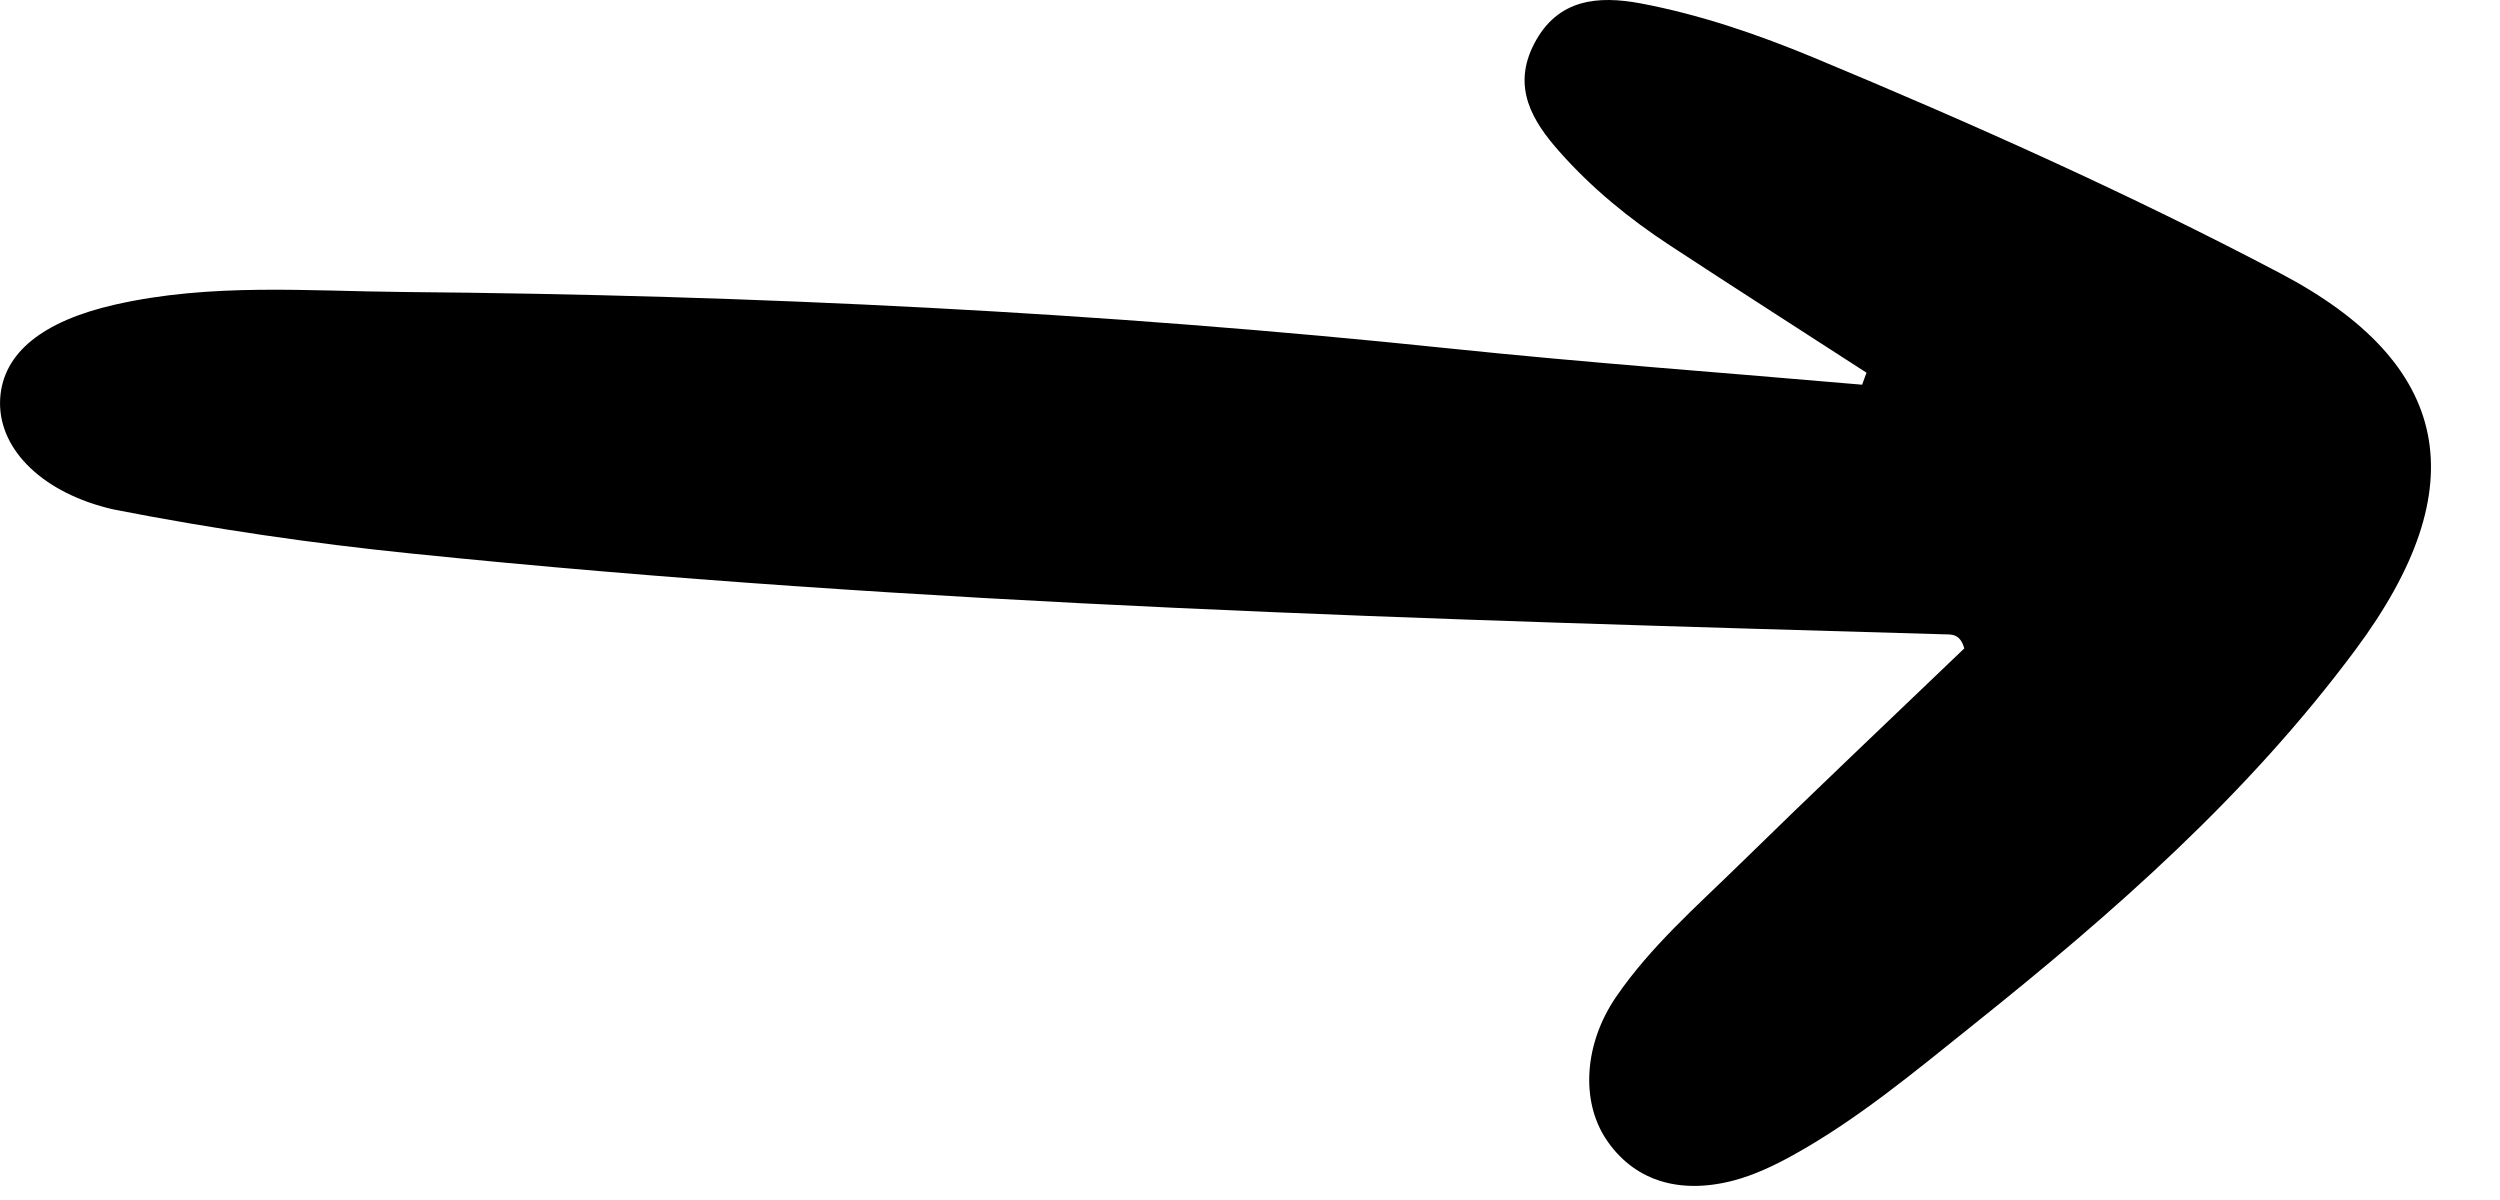 <svg width="25" height="12" viewBox="0 0 25 12" fill="none" xmlns="http://www.w3.org/2000/svg">
<path d="M18.665 3.727C18.009 3.302 17.349 2.881 16.696 2.452C16.292 2.187 15.918 1.882 15.595 1.517C15.326 1.214 15.116 0.874 15.341 0.439C15.577 -0.018 15.989 -0.043 16.402 0.033C17.003 0.146 17.581 0.345 18.142 0.578C19.723 1.236 21.285 1.934 22.803 2.733C24.516 3.634 24.771 4.862 23.555 6.497C22.472 7.955 21.134 9.128 19.739 10.243C19.154 10.711 18.579 11.193 17.926 11.554C17.74 11.657 17.542 11.75 17.34 11.804C16.777 11.953 16.326 11.796 16.057 11.386C15.808 11.005 15.84 10.439 16.16 9.97C16.505 9.466 16.961 9.069 17.39 8.649C18.14 7.915 18.901 7.195 19.643 6.484C19.6 6.333 19.514 6.345 19.436 6.343C14.317 6.195 9.198 6.056 4.11 5.535C3.118 5.434 2.134 5.289 1.158 5.099C1.127 5.093 1.095 5.085 1.064 5.077C0.391 4.902 -0.03 4.466 0.002 3.981C0.032 3.53 0.424 3.212 1.147 3.047C2.111 2.827 3.079 2.912 4.043 2.92C7.542 2.95 11.028 3.122 14.499 3.485C15.87 3.628 17.247 3.727 18.621 3.847C18.636 3.807 18.65 3.767 18.665 3.727Z" fill="black"/>
</svg>

